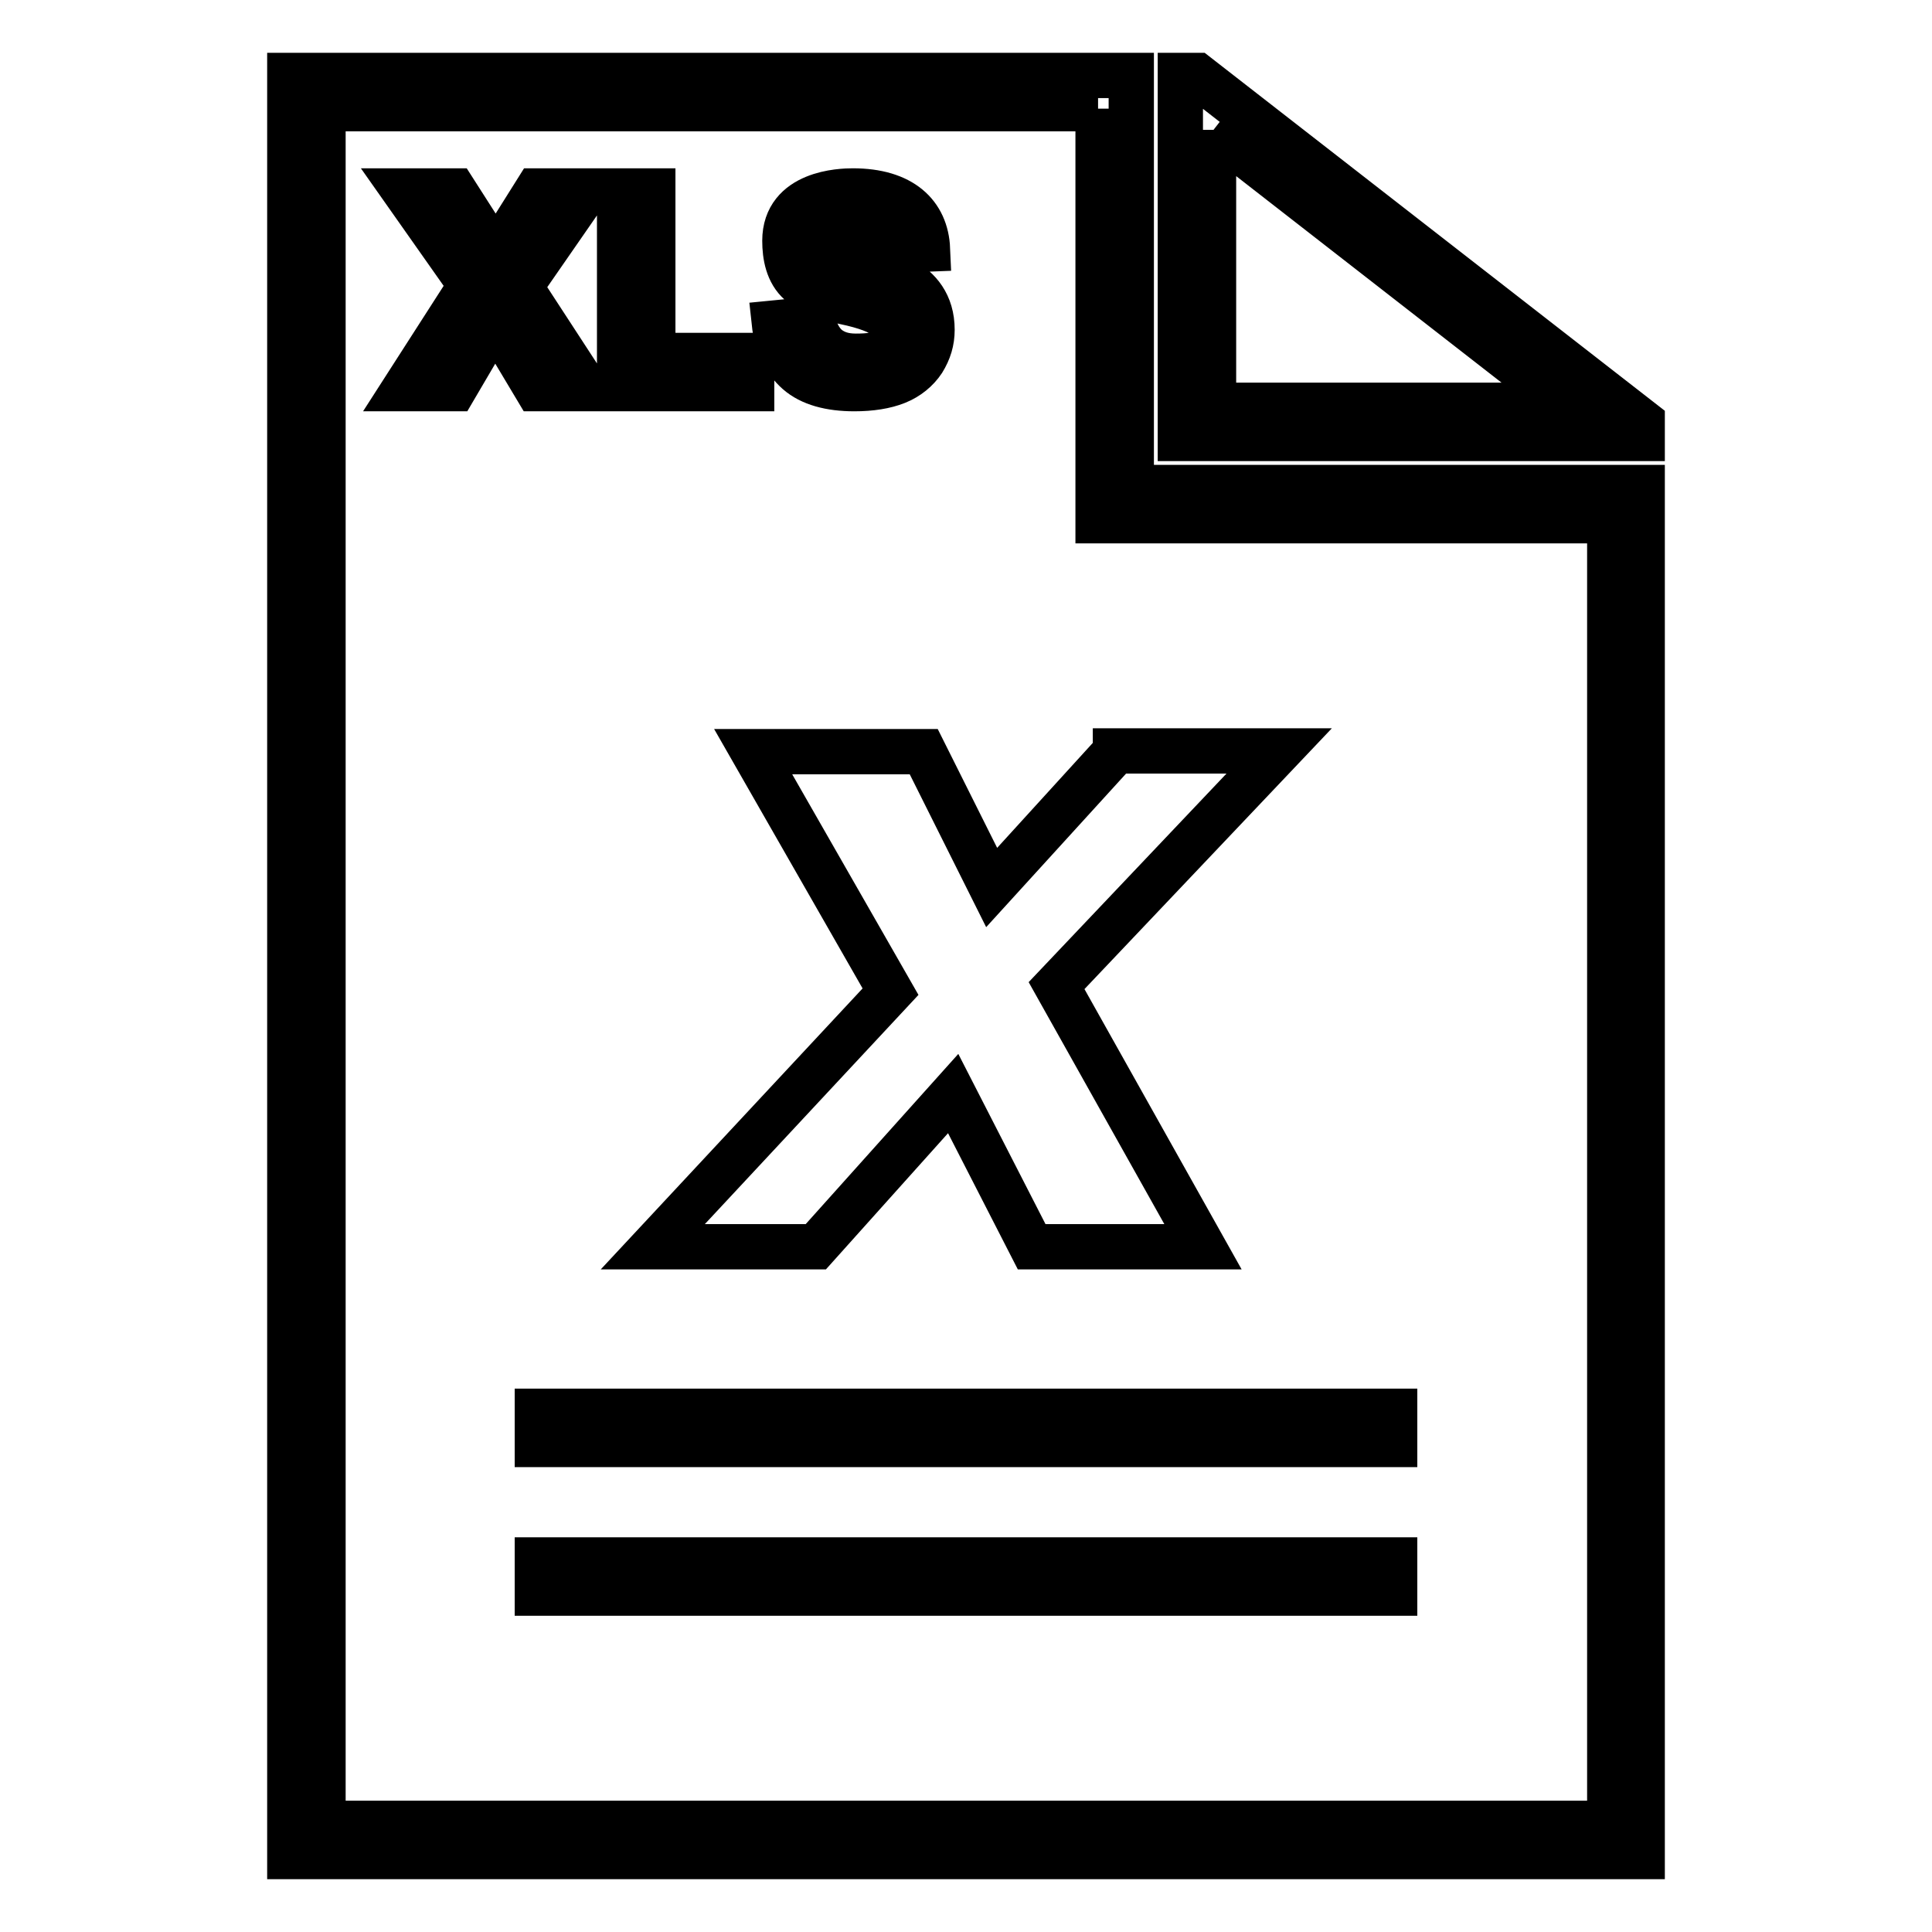 <?xml version="1.0" encoding="utf-8"?>
<!-- Svg Vector Icons : http://www.onlinewebfonts.com/icon -->
<!DOCTYPE svg PUBLIC "-//W3C//DTD SVG 1.1//EN" "http://www.w3.org/Graphics/SVG/1.1/DTD/svg11.dtd">
<svg version="1.1" xmlns="http://www.w3.org/2000/svg" xmlns:xlink="http://www.w3.org/1999/xlink" x="0px" y="0px" viewBox="0 0 256 256" enable-background="new 0 0 256 256" xml:space="preserve">
<g> <path stroke-width="6" fill-opacity="0" stroke="#000000"  d="M71.2,206.7h113.6v4.4H71.2V206.7z M71.2,187h113.6v4.4H71.2V187z M147.8,99.6l-16.4,18l-9-18H99.8 l18.2,31.8l-31.5,33.8h21.6l18.2-20.3l10.4,20.3h22.7L140,130.6l29.5-31.1H147.8z M112.9,29.5c2.9,0,4.3,1.1,4.8,3.7l5.2-0.2 c-0.2-4.6-3.4-7.7-9.9-7.7c-1.5,0-9,0.2-9,6.6c0,2,0.4,4.2,2,5.6c1.1,1,3.1,1.9,5.9,2.5c5.8,1.2,6.6,2.8,6.6,3.7 c-0.1,2.9-1.7,3.5-5.1,3.5c-1.6,0-2.8-0.4-3.8-1.2c-0.9-0.8-1.6-2-1.9-3.7l-5.1,0.5c0.3,2.8,1.4,5,3.1,6.5c1.7,1.5,4.3,2.2,7.5,2.2 c2.2,0,4.1-0.3,5.6-0.9c1.5-0.6,2.7-1.6,3.5-2.8c0.8-1.3,1.2-2.6,1.2-4.1c0-6.9-7.2-7.9-9.5-8.4c-2.5-0.6-4.1-1.1-4.8-1.7 c-0.5-0.4-0.8-0.9-0.8-1.5C108.6,31.1,109.3,29.5,112.9,29.5z M99.6,47.1H86.5V25.3h-4.4v26.2h17.5V47.1z M77.7,25.3h-6.6l-5.4,8.6 l-5.5-8.6h-6.6l8.8,12.5l-8.8,13.7h6.6l5.4-9.2l5.5,9.2h6.6L68.9,38L77.7,25.3z M160.8,17.2l46.9,36.5h-46.9V17.2 M158.6,10h-2.2 v48.1h61.2v-2.2L158.6,10L158.6,10z M145.5,14.4v50.3V69h4.4h63.4v172.6H42.8V14.4H145.5 M149.9,10H38.4v236h179.2V64.6h-67.7V10 L149.9,10z"/></g>
</svg>